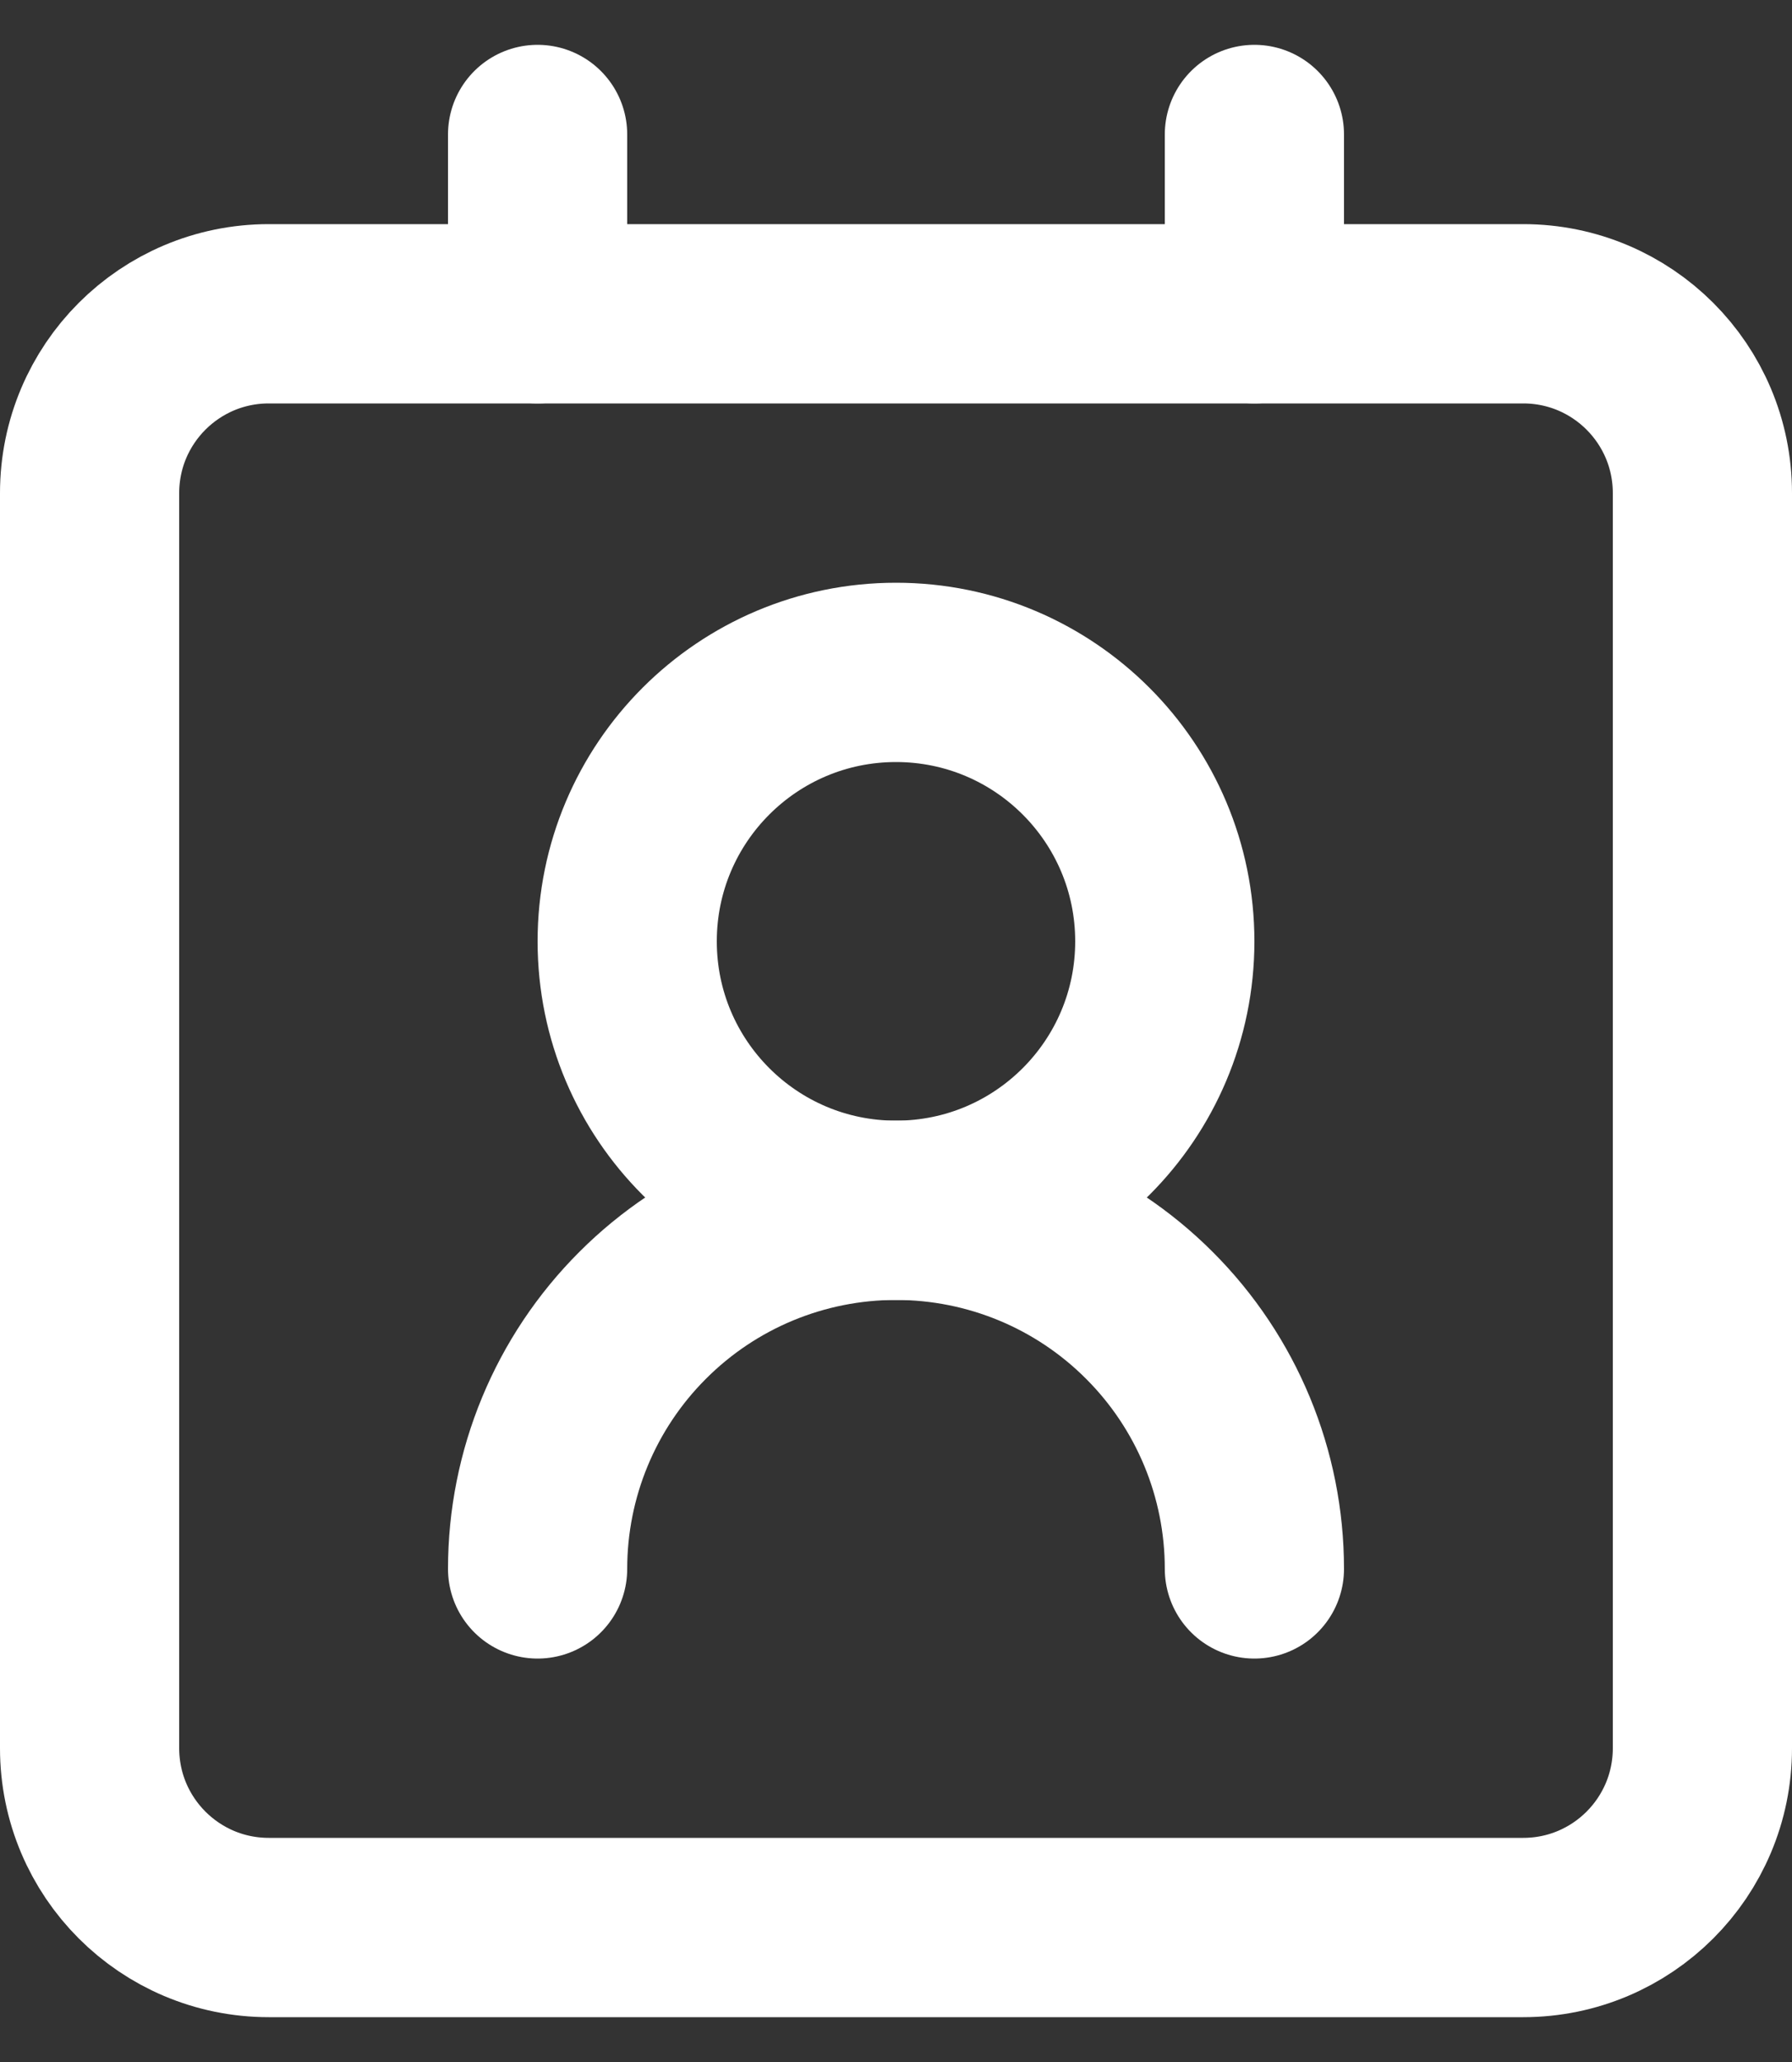 <svg width="20" height="23" viewBox="0 0 20 23" fill="none" xmlns="http://www.w3.org/2000/svg">
<rect x="0" y="0" width="20" height="23" fill="#333333" stroke="none"/>
<path d="M14 17.5C14 16.439 13.579 15.422 12.828 14.672C12.078 13.921 11.061 13.5 10 13.5C8.939 13.5 7.922 13.921 7.172 14.672C6.421 15.422 6 16.439 6 17.5" stroke="white" stroke-width="2" stroke-linecap="round" stroke-linejoin="round"/>
<path d="M10 13.5C11.657 13.5 13 12.157 13 10.5C13 8.843 11.657 7.5 10 7.5C8.343 7.5 7 8.843 7 10.5C7 12.157 8.343 13.5 10 13.5Z" stroke="white" stroke-width="2" stroke-linecap="round" stroke-linejoin="round"/>
<path d="M17 3.5H3C1.895 3.5 1 4.395 1 5.5V19.5C1 20.605 1.895 21.5 3 21.5H17C18.105 21.5 19 20.605 19 19.5V5.5C19 4.395 18.105 3.5 17 3.5Z" stroke="white" stroke-width="2" stroke-linecap="round" stroke-linejoin="round"/>
<path d="M6 1.5V3.5M14 1.5V3.5" stroke="white" stroke-width="2" stroke-linecap="round" stroke-linejoin="round"/>
</svg>
